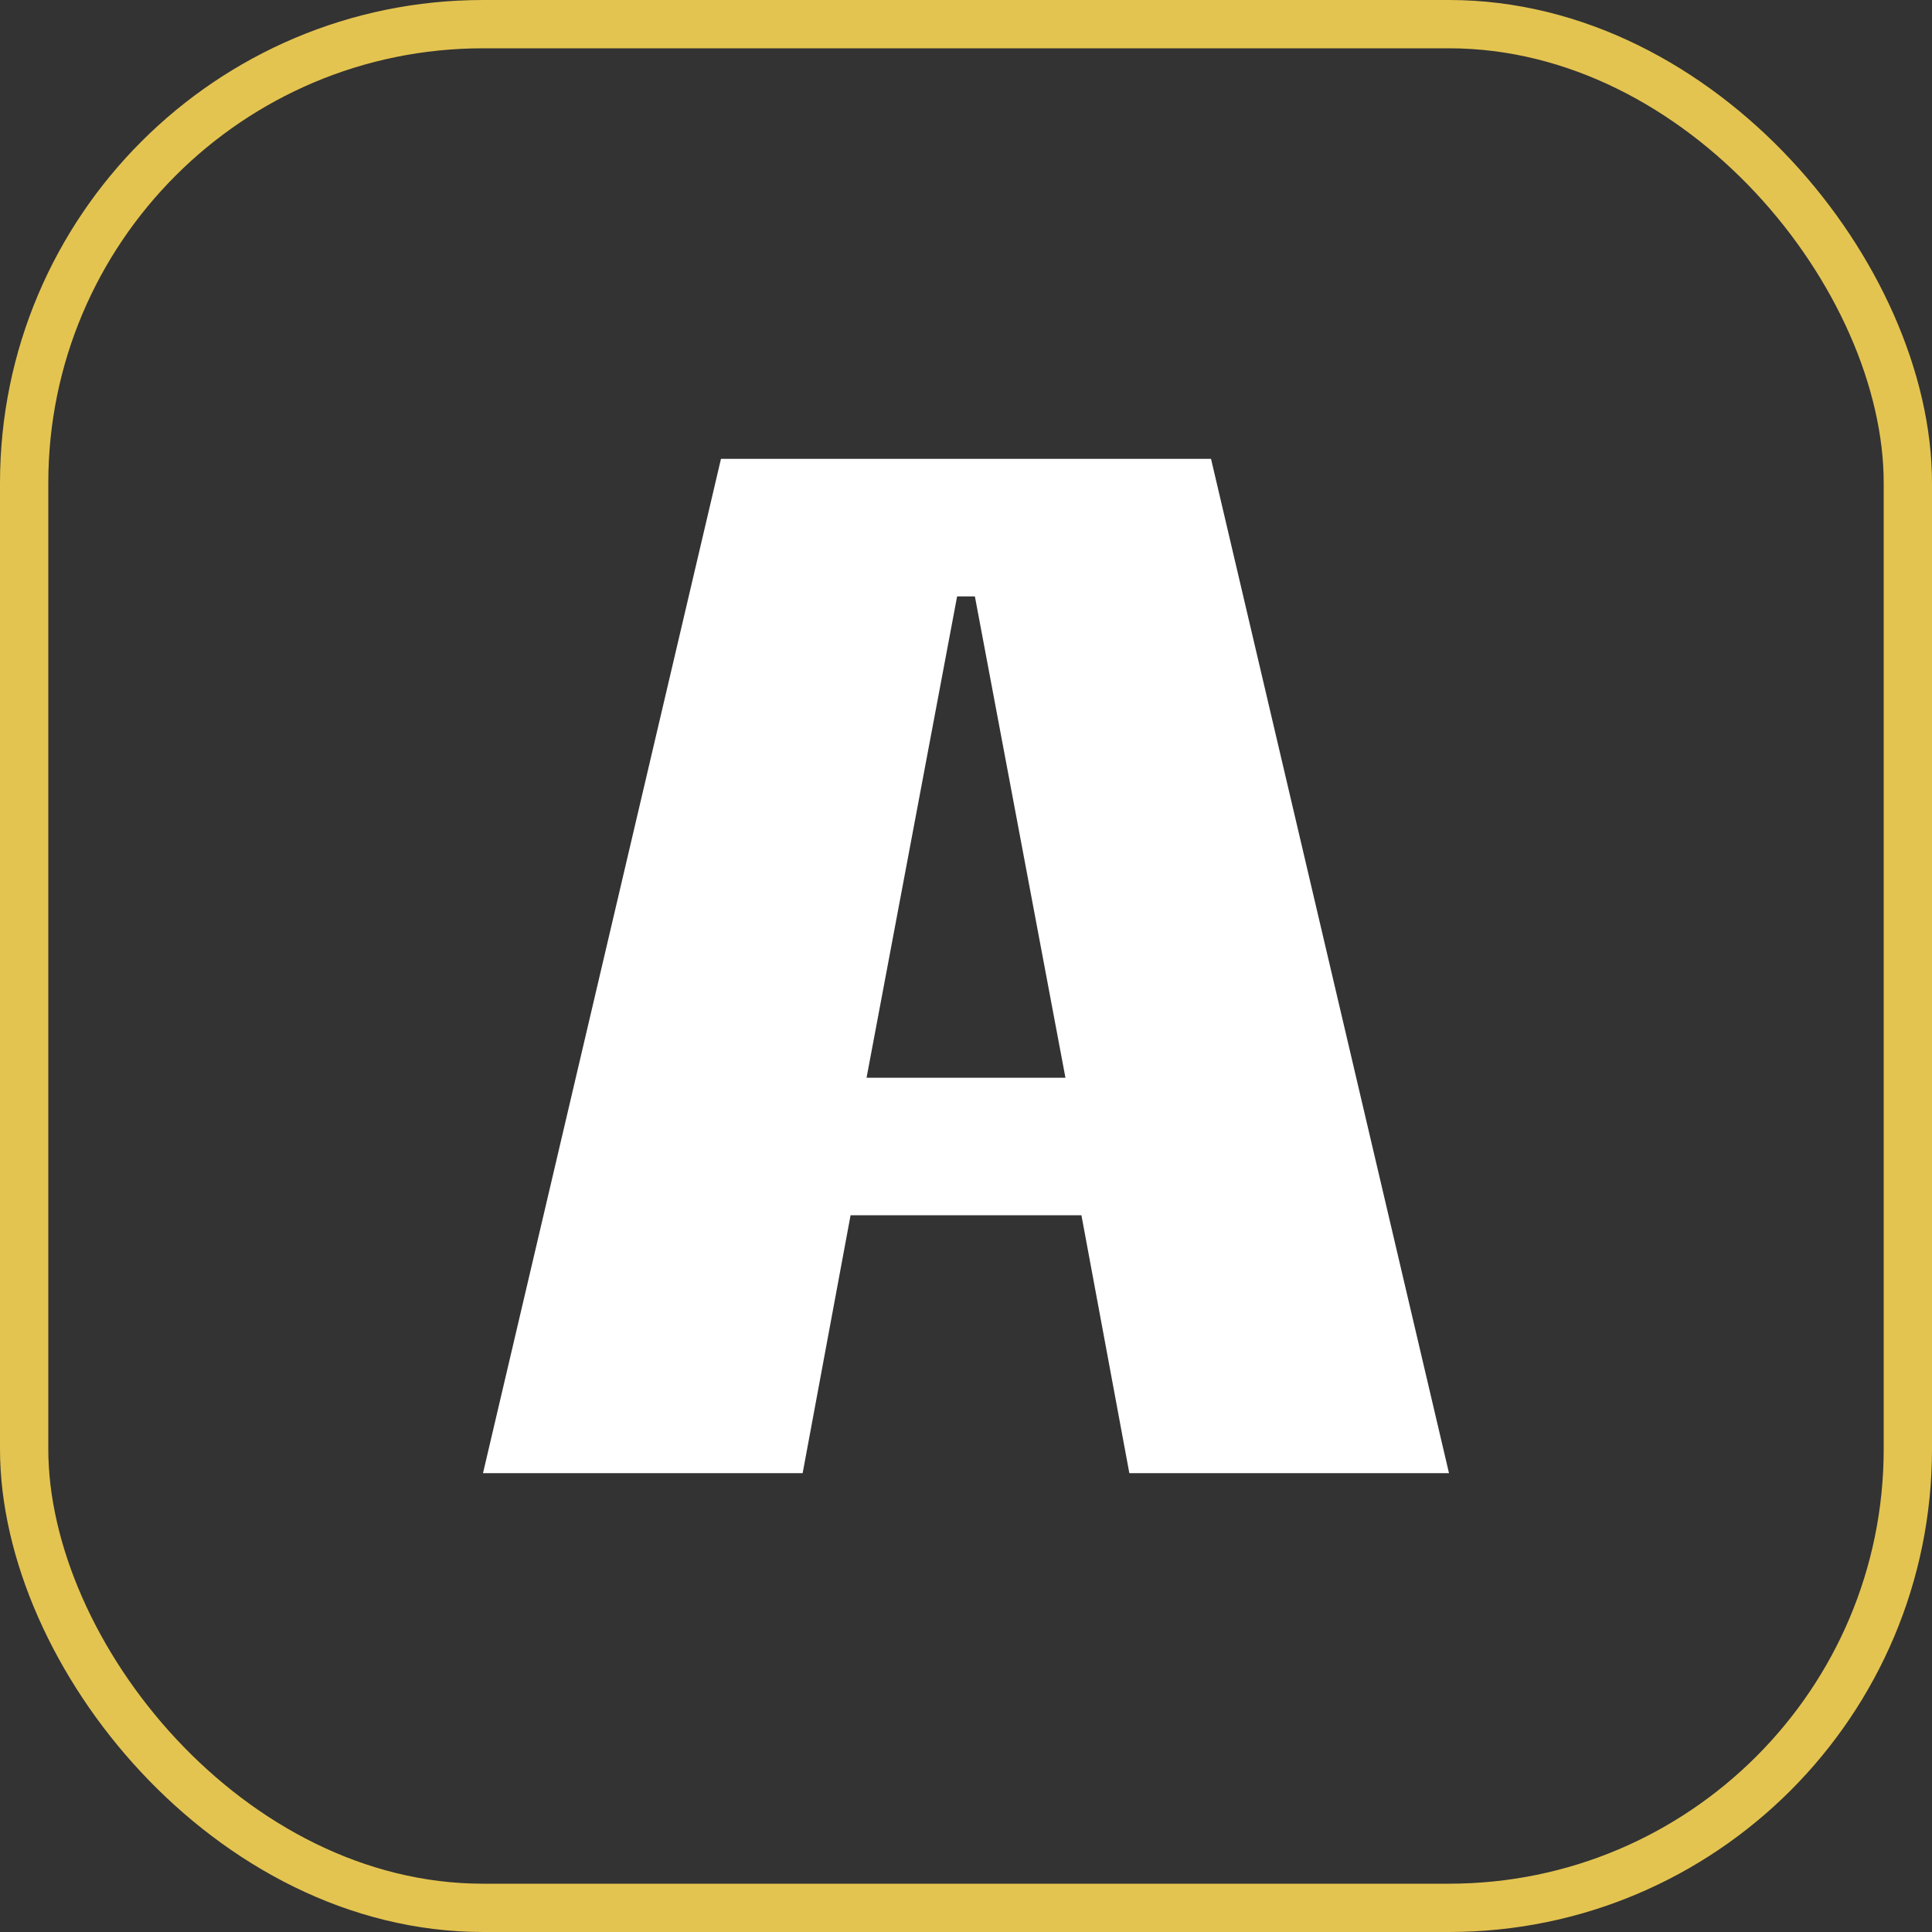 <svg width="40" height="40" viewBox="0 0 40 40" fill="none" xmlns="http://www.w3.org/2000/svg">
<rect x="0" y="0" width="40" height="40" fill="#333333" stroke="none"/>
<rect x="0.5" y="0.5" width="39" height="39" rx="9.5" stroke="#E4C450"/>
<path fill-rule="evenodd" clip-rule="evenodd" d="M10 30.5L14.927 9.5H25.073L30 30.5H23.382L22.39 25.161H17.61L16.618 30.5H10ZM19.816 12.348L17.941 22.314H22.059L20.184 12.348H19.816Z" fill="white"/>
</svg>
